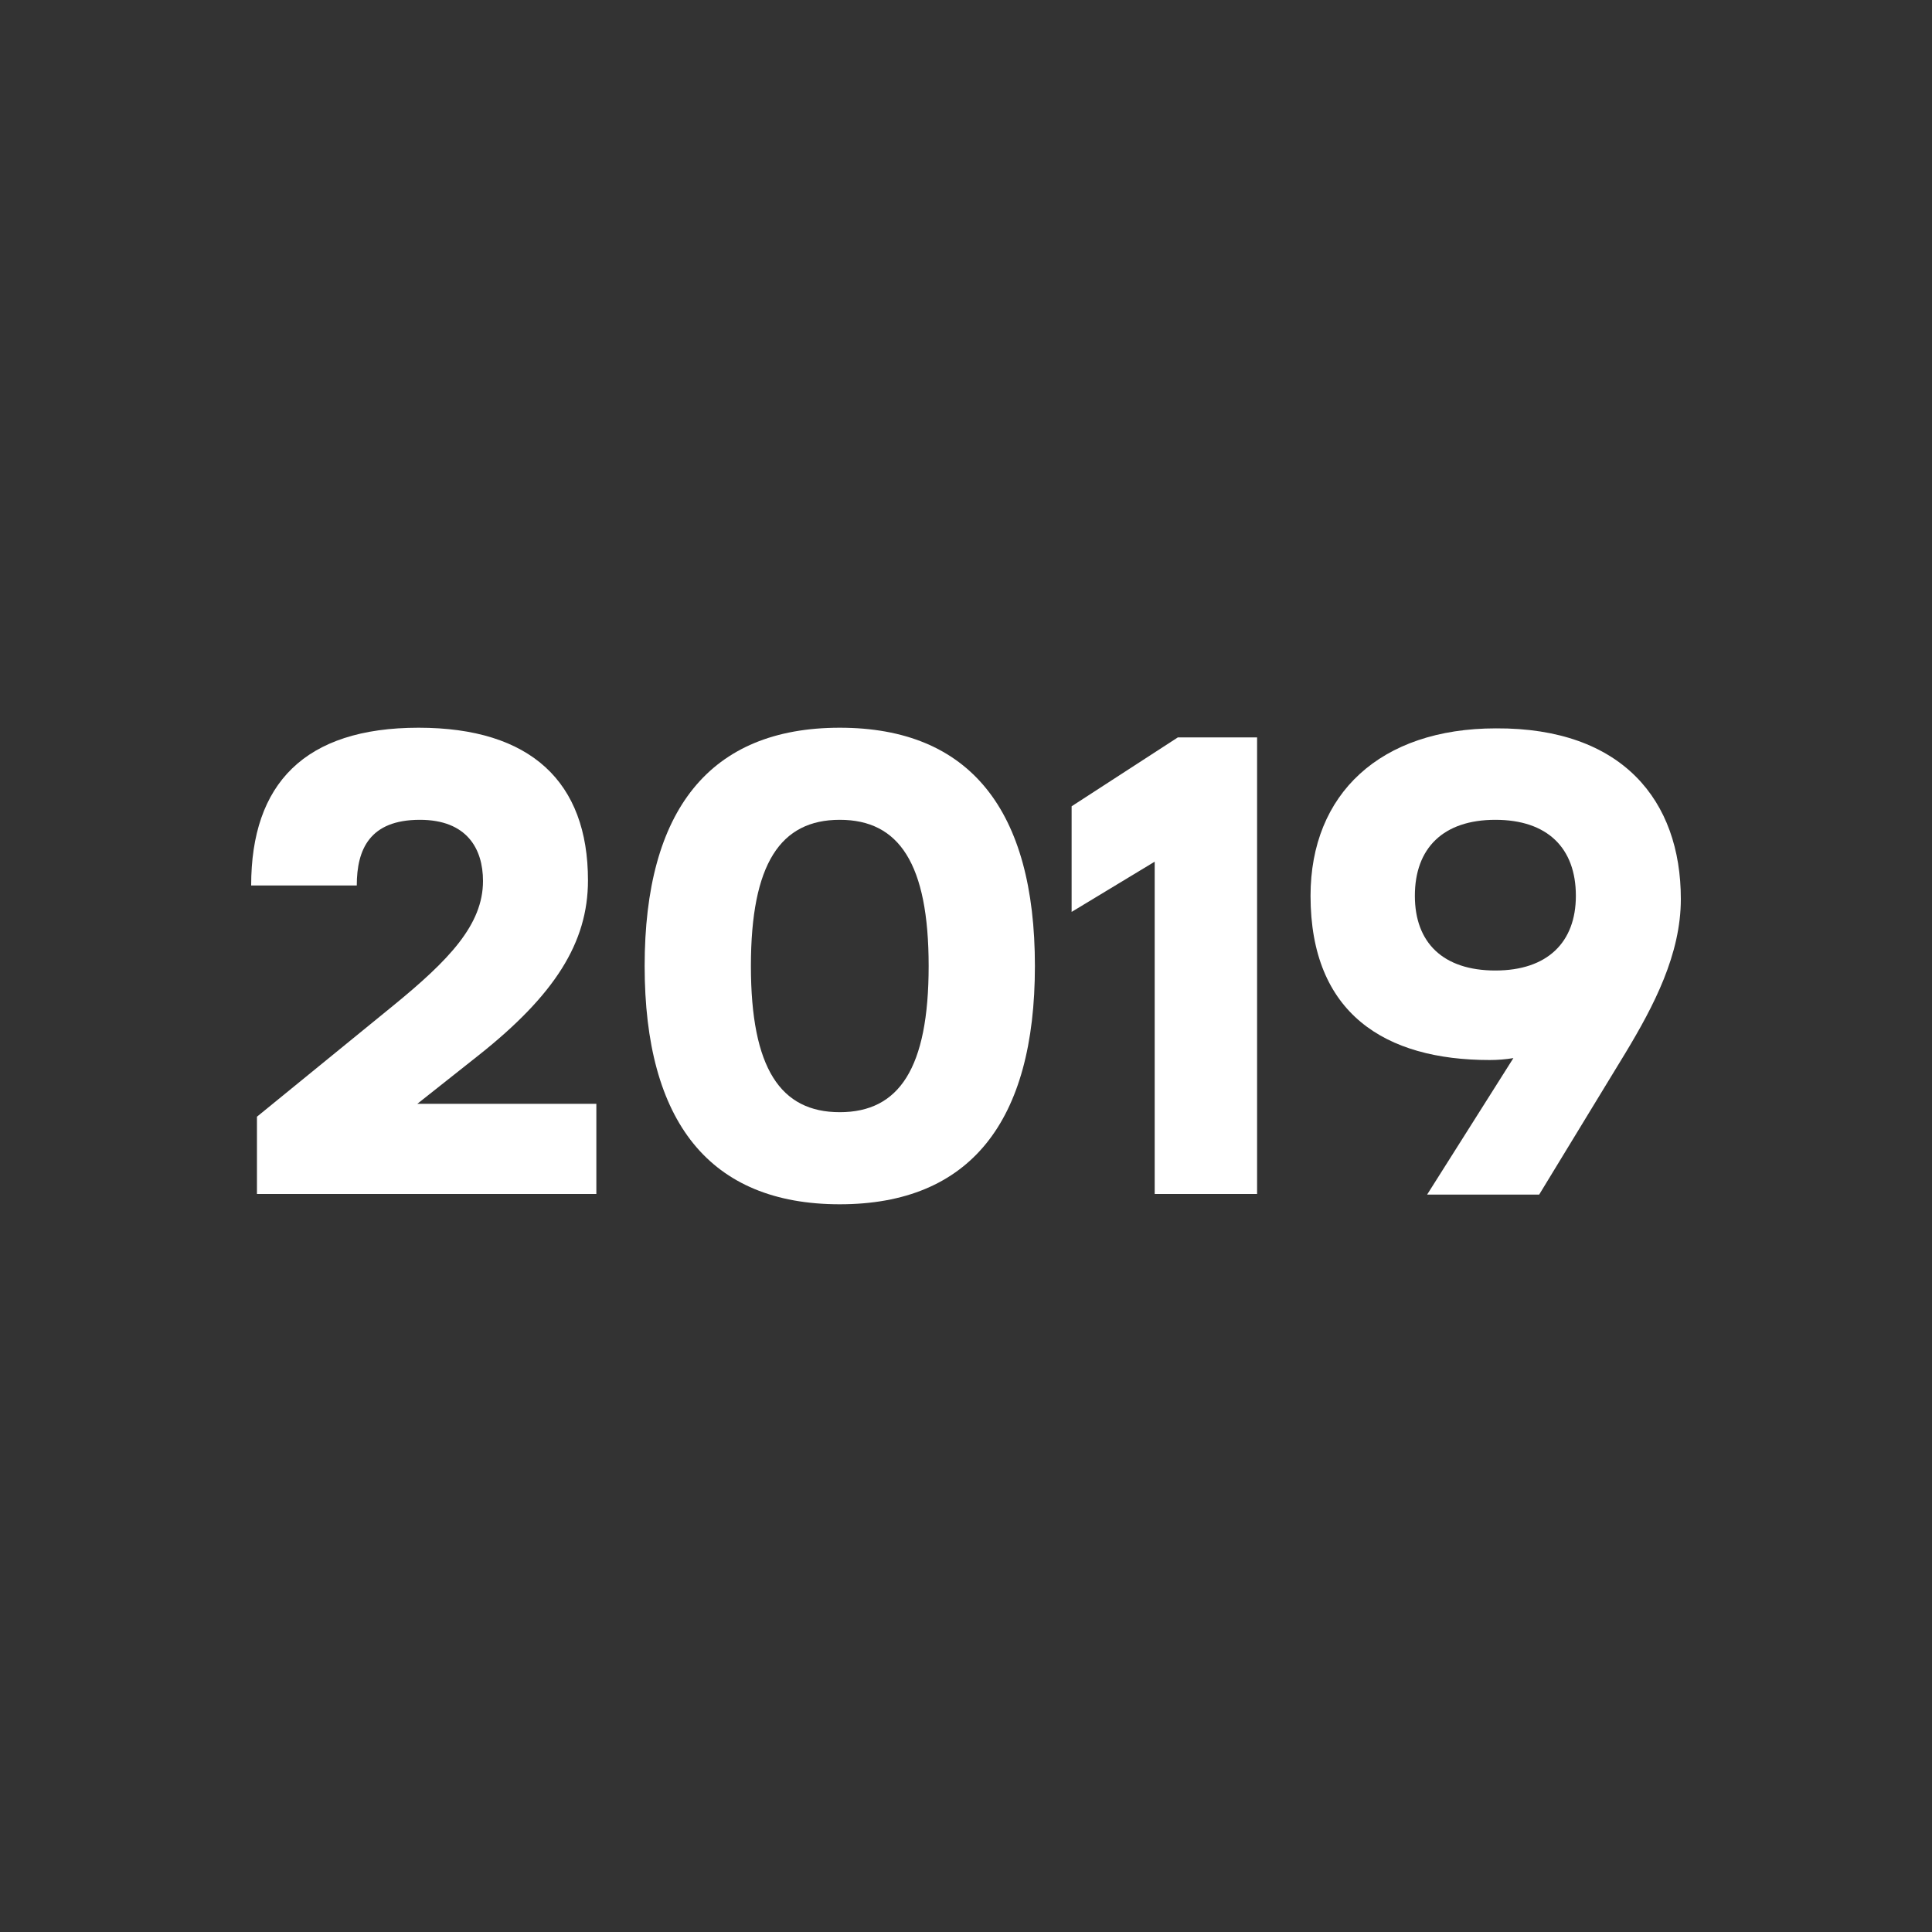 <?xml version="1.0" encoding="utf-8"?>
<!-- Generator: Adobe Illustrator 26.0.1, SVG Export Plug-In . SVG Version: 6.00 Build 0)  -->
<svg version="1.1" id="Ebene_1" xmlns="http://www.w3.org/2000/svg" xmlns:xlink="http://www.w3.org/1999/xlink" x="0px" y="0px"
	 viewBox="0 0 300 300" style="enable-background:new 0 0 300 300;" xml:space="preserve">
<rect x="0" y="0" width="300" height="300" fill="#333333" stroke="none"/>
<style type="text/css">
	.st0{fill:#FFFFFF;}
</style>
<g>
	<path class="st0" d="M75,136.8c0-5-2.5-9.5-9.8-9.5c-7.8,0-9.8,4.6-9.8,10.2H39c0-15.8,8.3-24.5,26-24.5c17.4,0,26.3,8.4,26.3,23.7
		c0,9.7-5.2,17.8-16.9,27.1l-9.6,7.6h27.8v14H39.9v-12L61,156.2C69.7,149.1,75,143.6,75,136.8z"/>
	<path class="st0" d="M160.7,150c0,24.2-10.1,37-30.3,37s-30.3-12.8-30.3-37s10.1-37,30.3-37S160.7,125.8,160.7,150z M116.6,150
		c0,15.9,4.6,22.7,13.8,22.7c9.2,0,13.8-6.8,13.8-22.7s-4.6-22.7-13.8-22.7C121.2,127.3,116.6,134.1,116.6,150z"/>
	<path class="st0" d="M182.9,114.5h12.3v70.9h-15.9v-51.6l-12.9,7.8v-16.4L182.9,114.5z"/>
	<path class="st0" d="M261,139.6c0,8.6-4.2,16.6-8.6,23.9l-13.4,22h-17.4l13.4-21.2c-1.2,0.2-2.4,0.3-3.7,0.3
		c-16.2,0-27.8-7.2-27.8-25.5c0-15.8,10.8-26,28.8-26C251.9,113,261,124.3,261,139.6z M232.2,150.7c8.1,0,12.5-4.4,12.5-11.6
		c0-7.4-4.4-11.8-12.5-11.8c-8.1,0-12.5,4.4-12.5,11.8C219.7,146.4,224.1,150.7,232.2,150.7z"/>
</g>
</svg>
